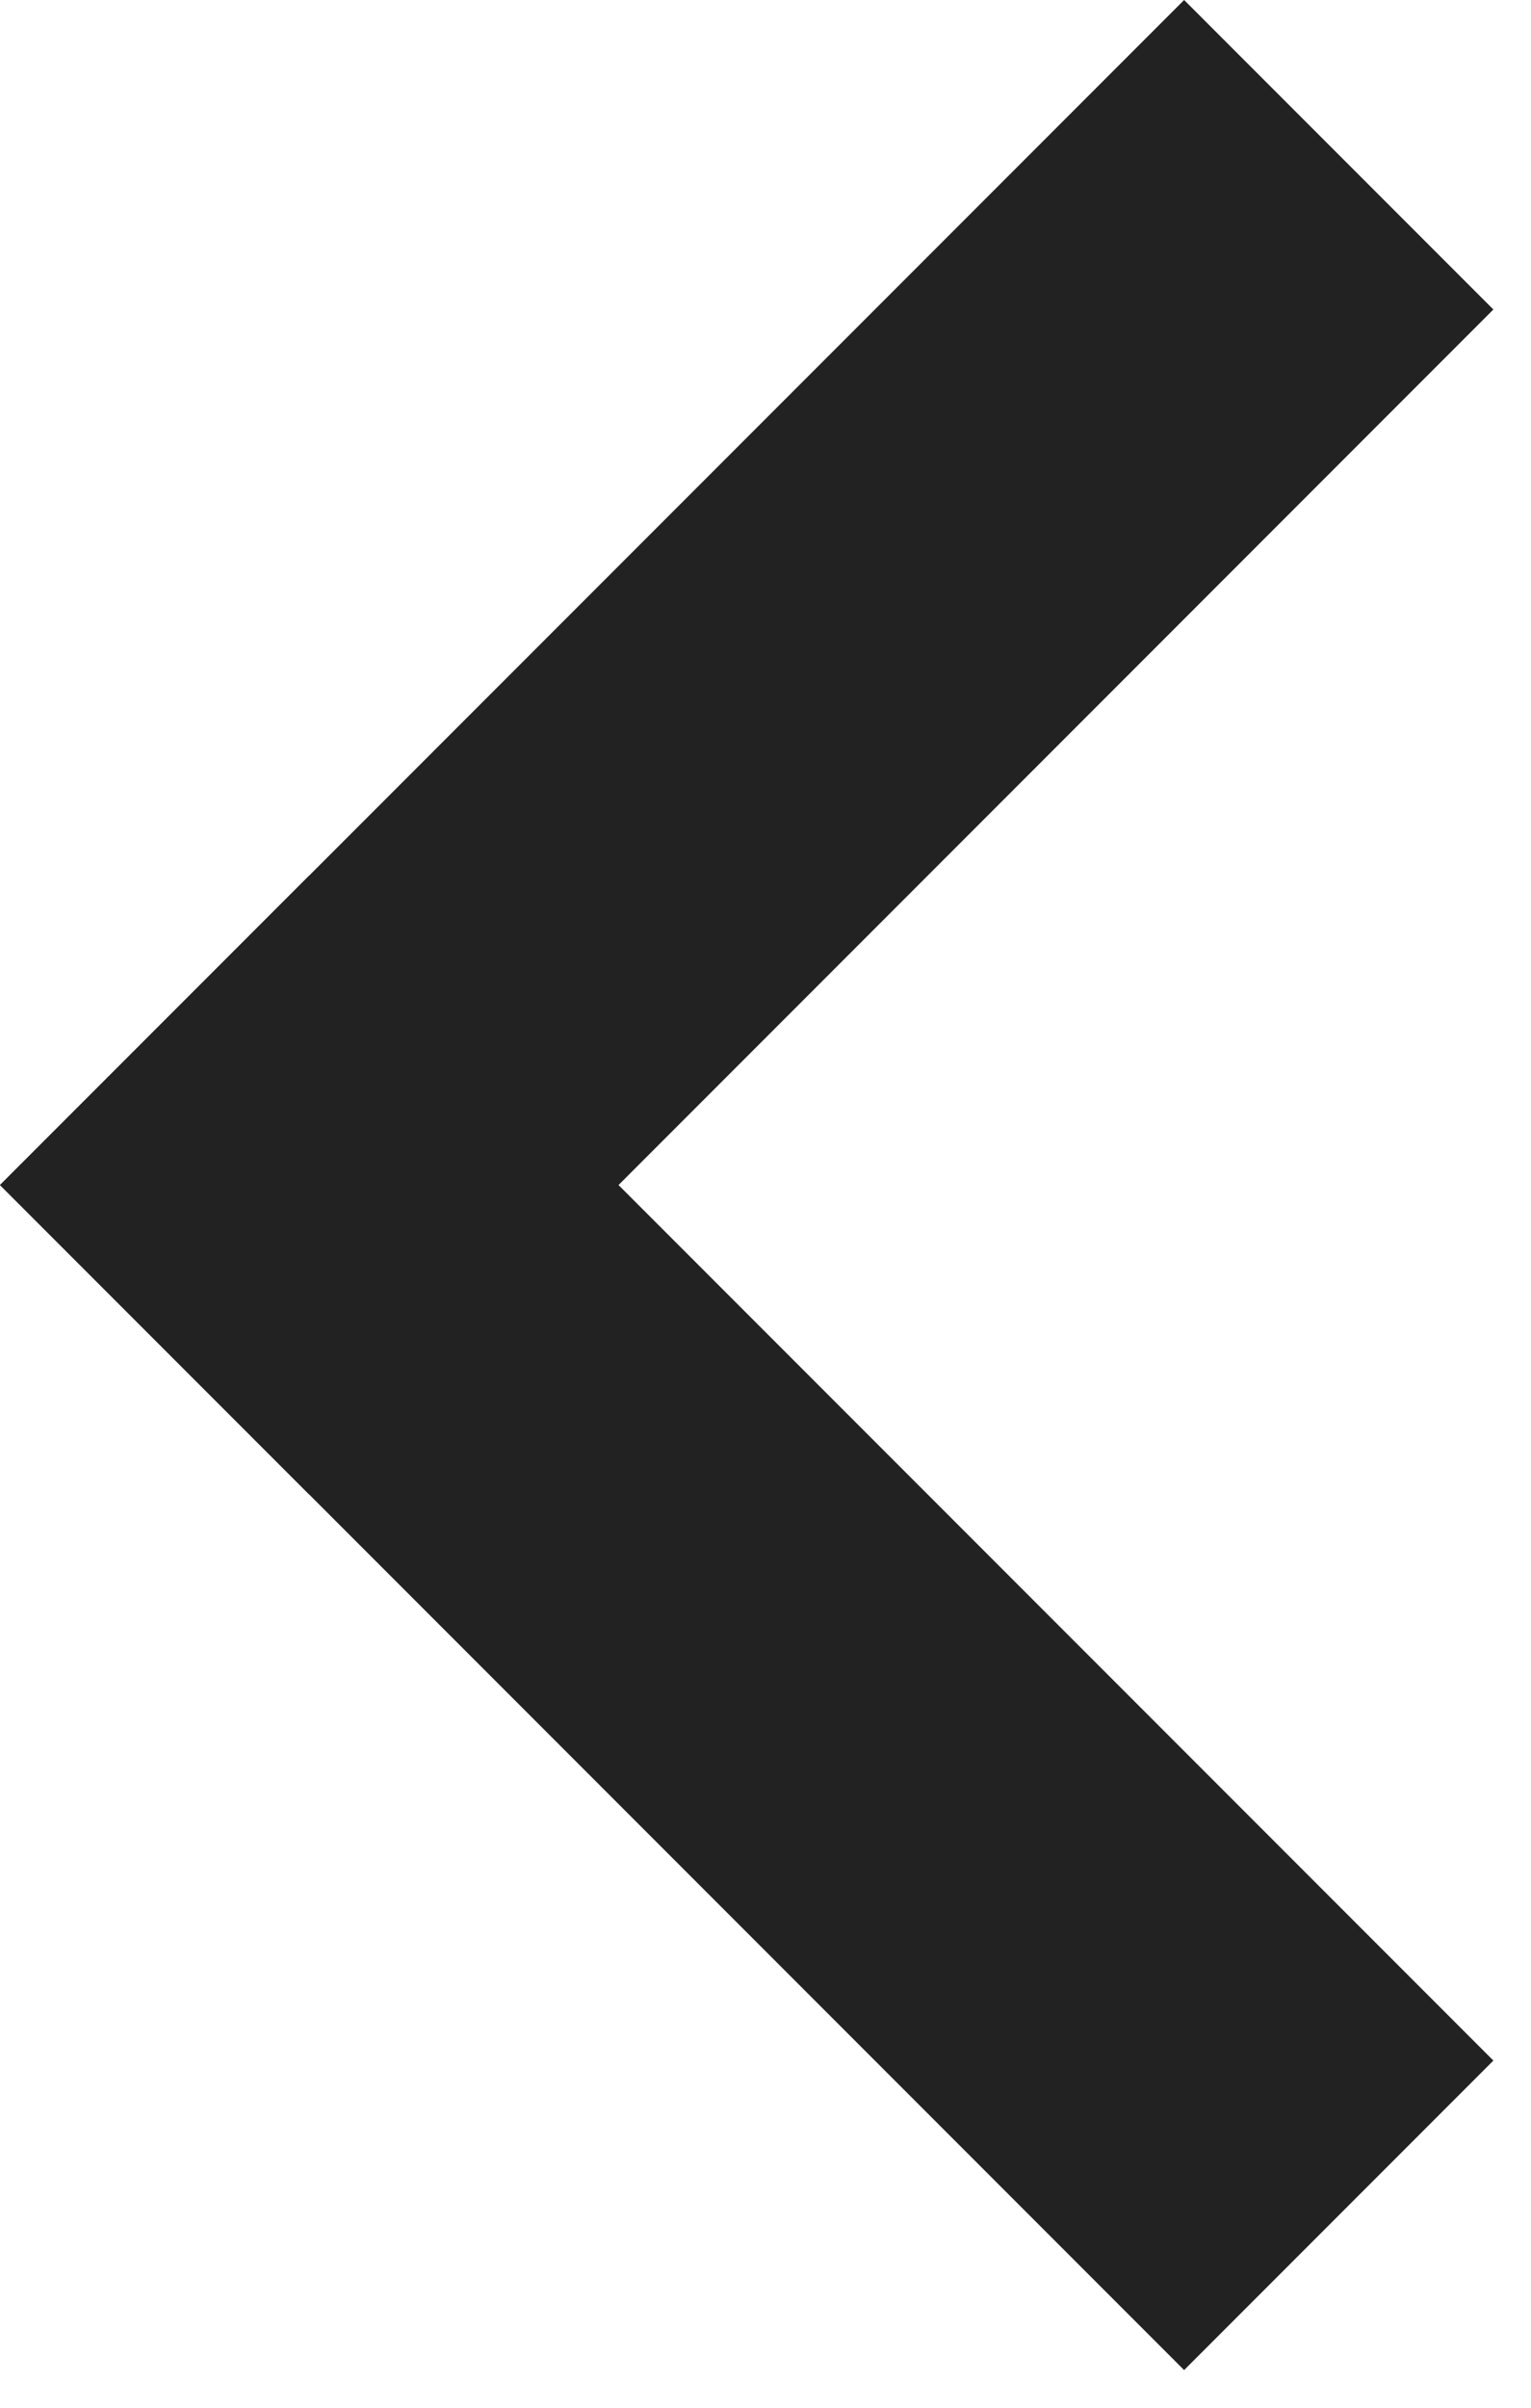 <svg width="7" height="11" fill="none" xmlns="http://www.w3.org/2000/svg"><path fill-rule="evenodd" clip-rule="evenodd" d="M5.414 10.828 0 5.414 1.414 4l5.414 5.414-1.414 1.414Z" fill="#222"/><path fill-rule="evenodd" clip-rule="evenodd" d="M0 5.414 5.414 0l1.414 1.414-5.414 5.414L0 5.414Z" fill="#222"/></svg>